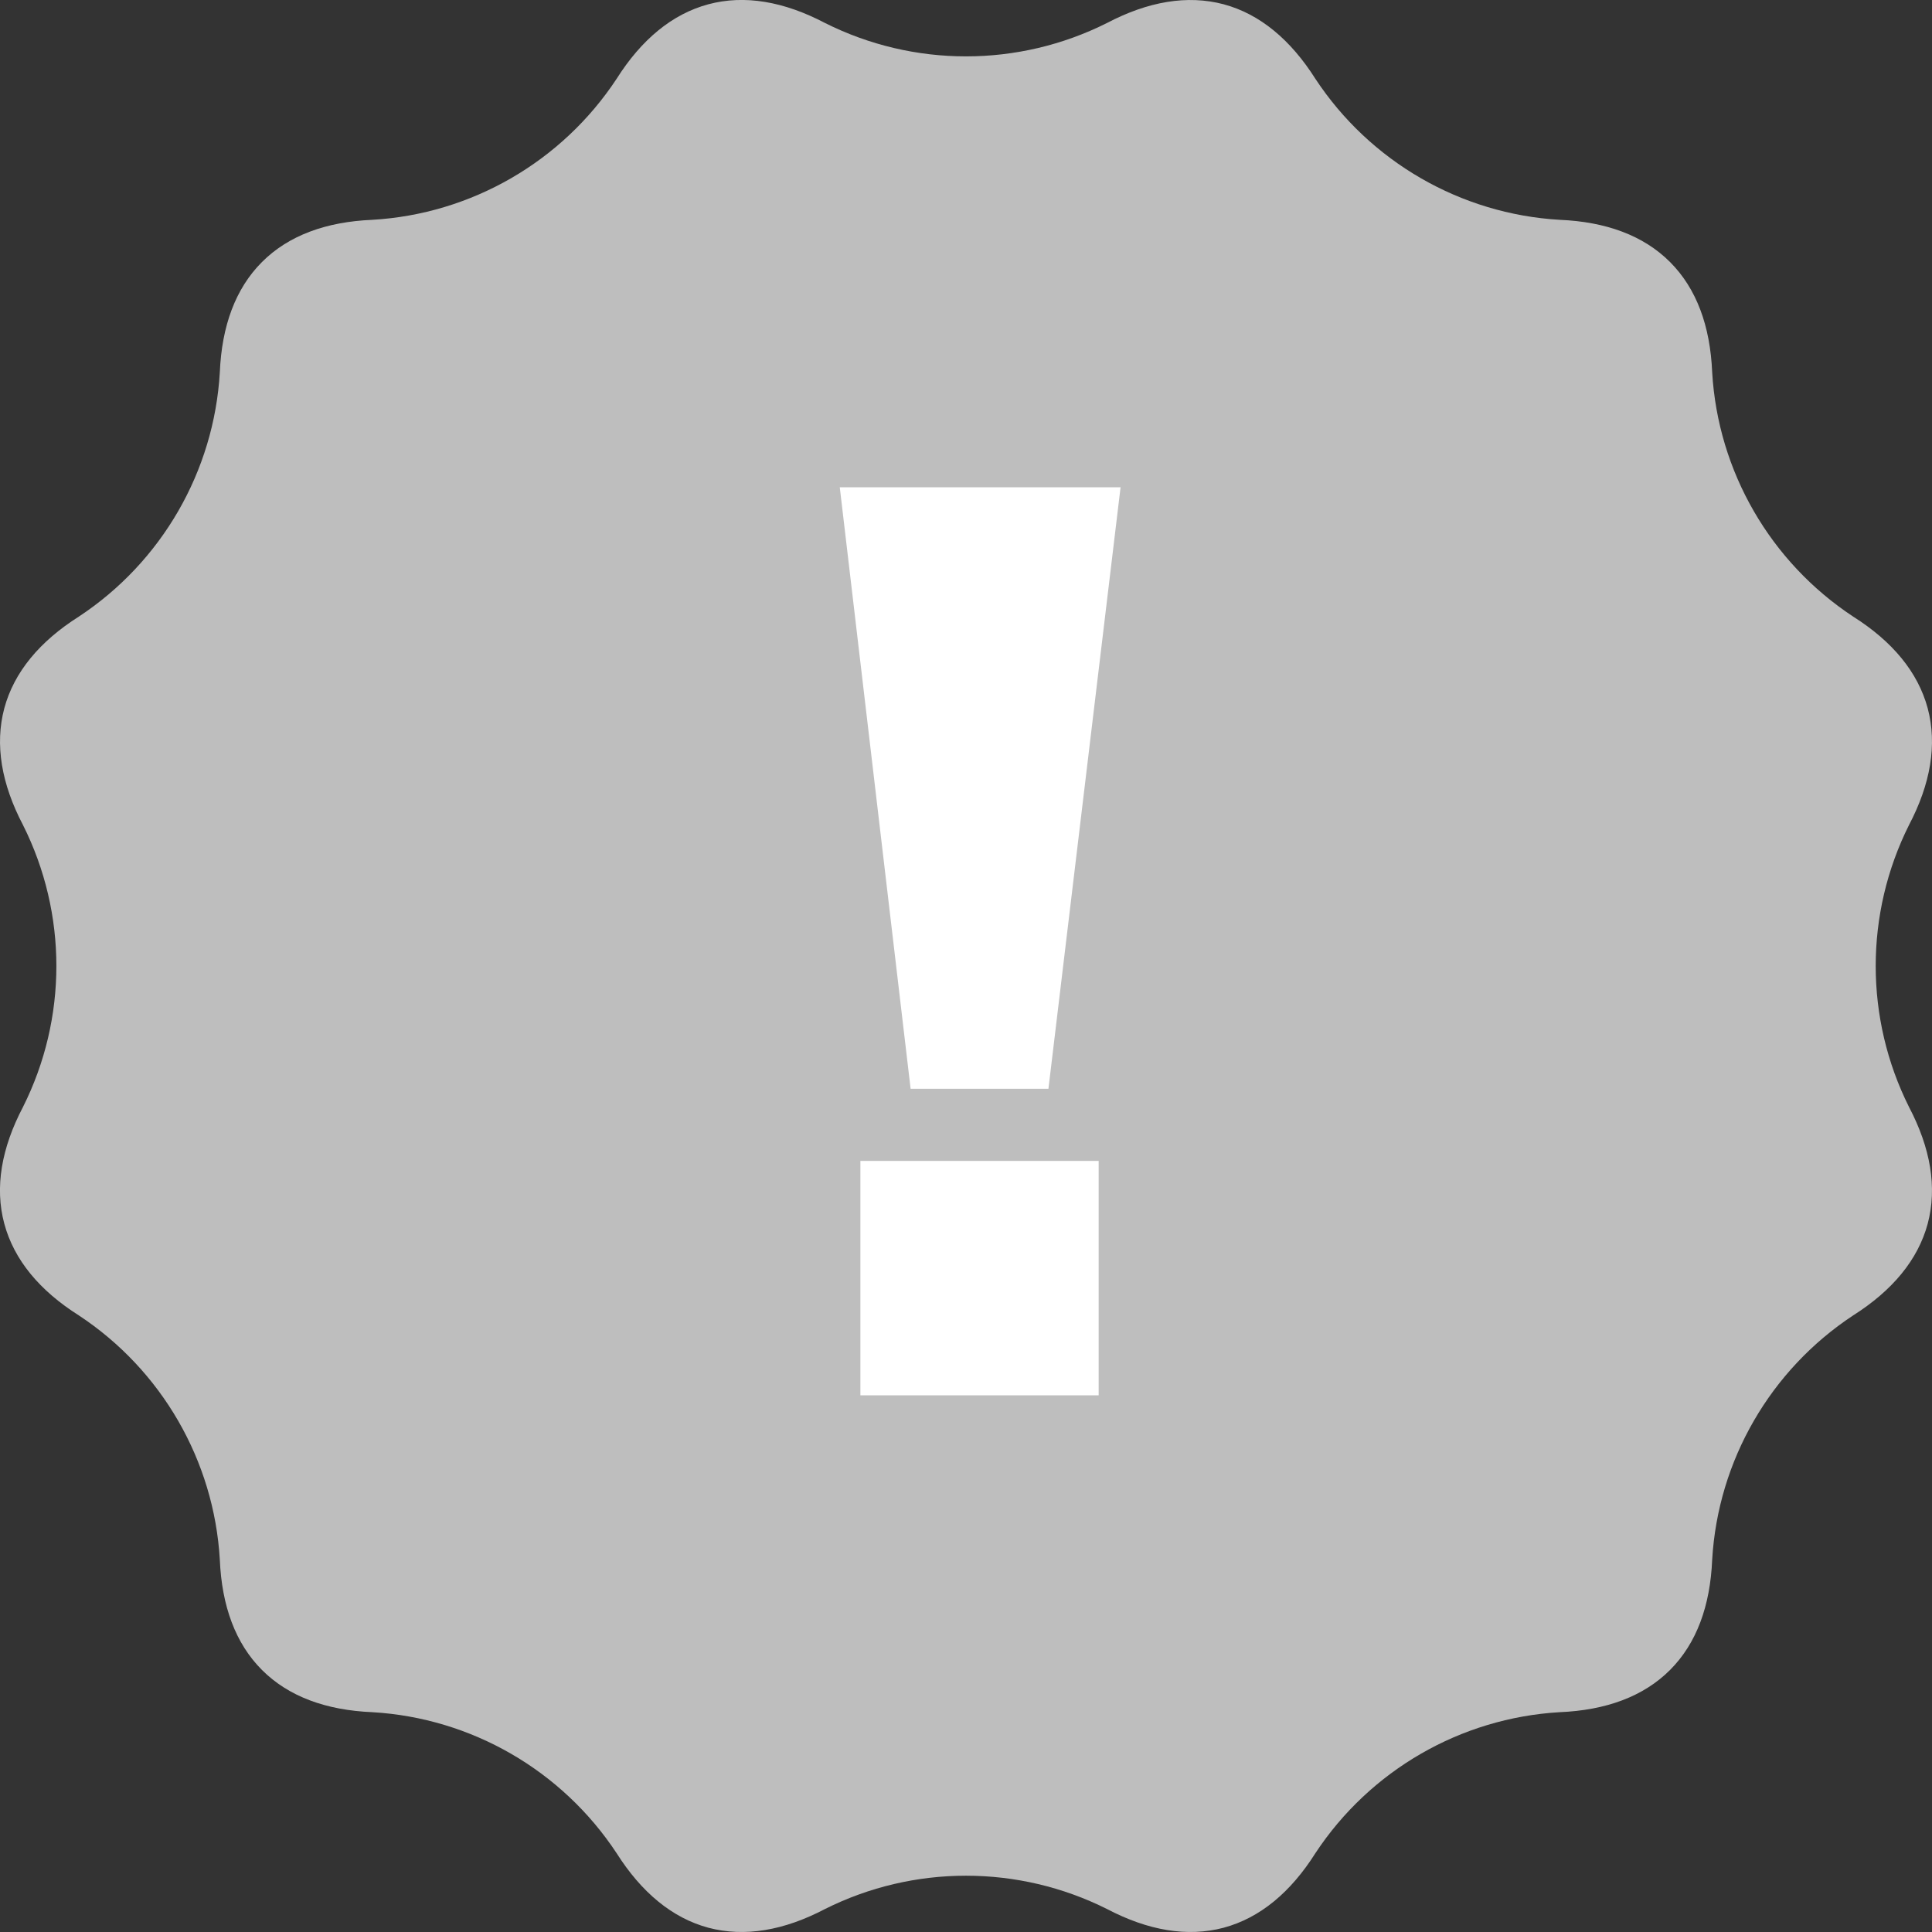 <svg width="18" height="18" viewBox="0 0 18 18" fill="none" xmlns="http://www.w3.org/2000/svg">
<rect x="0" y="0" width="18" height="18" fill="#333333" stroke="none"/>
<path fill-rule="evenodd" clip-rule="evenodd" d="M7.686 0.214C8.513 0.629 9.487 0.629 10.314 0.214C10.695 0.014 11.062 -0.05 11.401 0.04C11.739 0.131 12.025 0.371 12.255 0.734C12.764 1.506 13.608 1.994 14.531 2.048C14.961 2.066 15.311 2.193 15.559 2.441C15.807 2.689 15.934 3.039 15.952 3.469C16.006 4.392 16.494 5.236 17.266 5.745C17.63 5.975 17.869 6.261 17.96 6.599C18.05 6.938 17.986 7.305 17.786 7.686C17.372 8.513 17.372 9.487 17.786 10.314C17.986 10.695 18.05 11.062 17.96 11.401C17.869 11.739 17.629 12.025 17.266 12.255C16.494 12.764 16.006 13.608 15.952 14.531C15.934 14.961 15.807 15.311 15.559 15.559C15.311 15.807 14.961 15.934 14.531 15.952C13.608 16.006 12.764 16.494 12.255 17.266C12.025 17.63 11.739 17.869 11.401 17.96C11.062 18.05 10.695 17.986 10.314 17.786C9.487 17.372 8.513 17.372 7.686 17.786C7.305 17.986 6.938 18.05 6.599 17.96C6.261 17.869 5.975 17.629 5.745 17.266C5.236 16.494 4.392 16.006 3.469 15.952C3.039 15.934 2.689 15.807 2.441 15.559C2.193 15.311 2.066 14.961 2.048 14.531C1.994 13.608 1.506 12.764 0.734 12.255C0.37 12.025 0.131 11.739 0.04 11.401C-0.051 11.062 0.014 10.695 0.214 10.314C0.629 9.487 0.629 8.513 0.214 7.686C0.014 7.305 -0.05 6.938 0.04 6.599C0.131 6.261 0.371 5.975 0.734 5.745C1.506 5.236 1.994 4.392 2.048 3.469C2.066 3.039 2.193 2.689 2.441 2.441C2.689 2.193 3.039 2.066 3.469 2.048C4.392 1.994 5.236 1.506 5.745 0.734C5.975 0.37 6.261 0.131 6.599 0.04C6.938 -0.051 7.305 0.014 7.686 0.214Z" fill="#BEBEBE"/>
<path d="M8.484 10.144L7.824 4.54H10.44L9.768 10.144H8.484ZM8.016 13V10.816H10.236V13H8.016Z" fill="white"/>
</svg>
